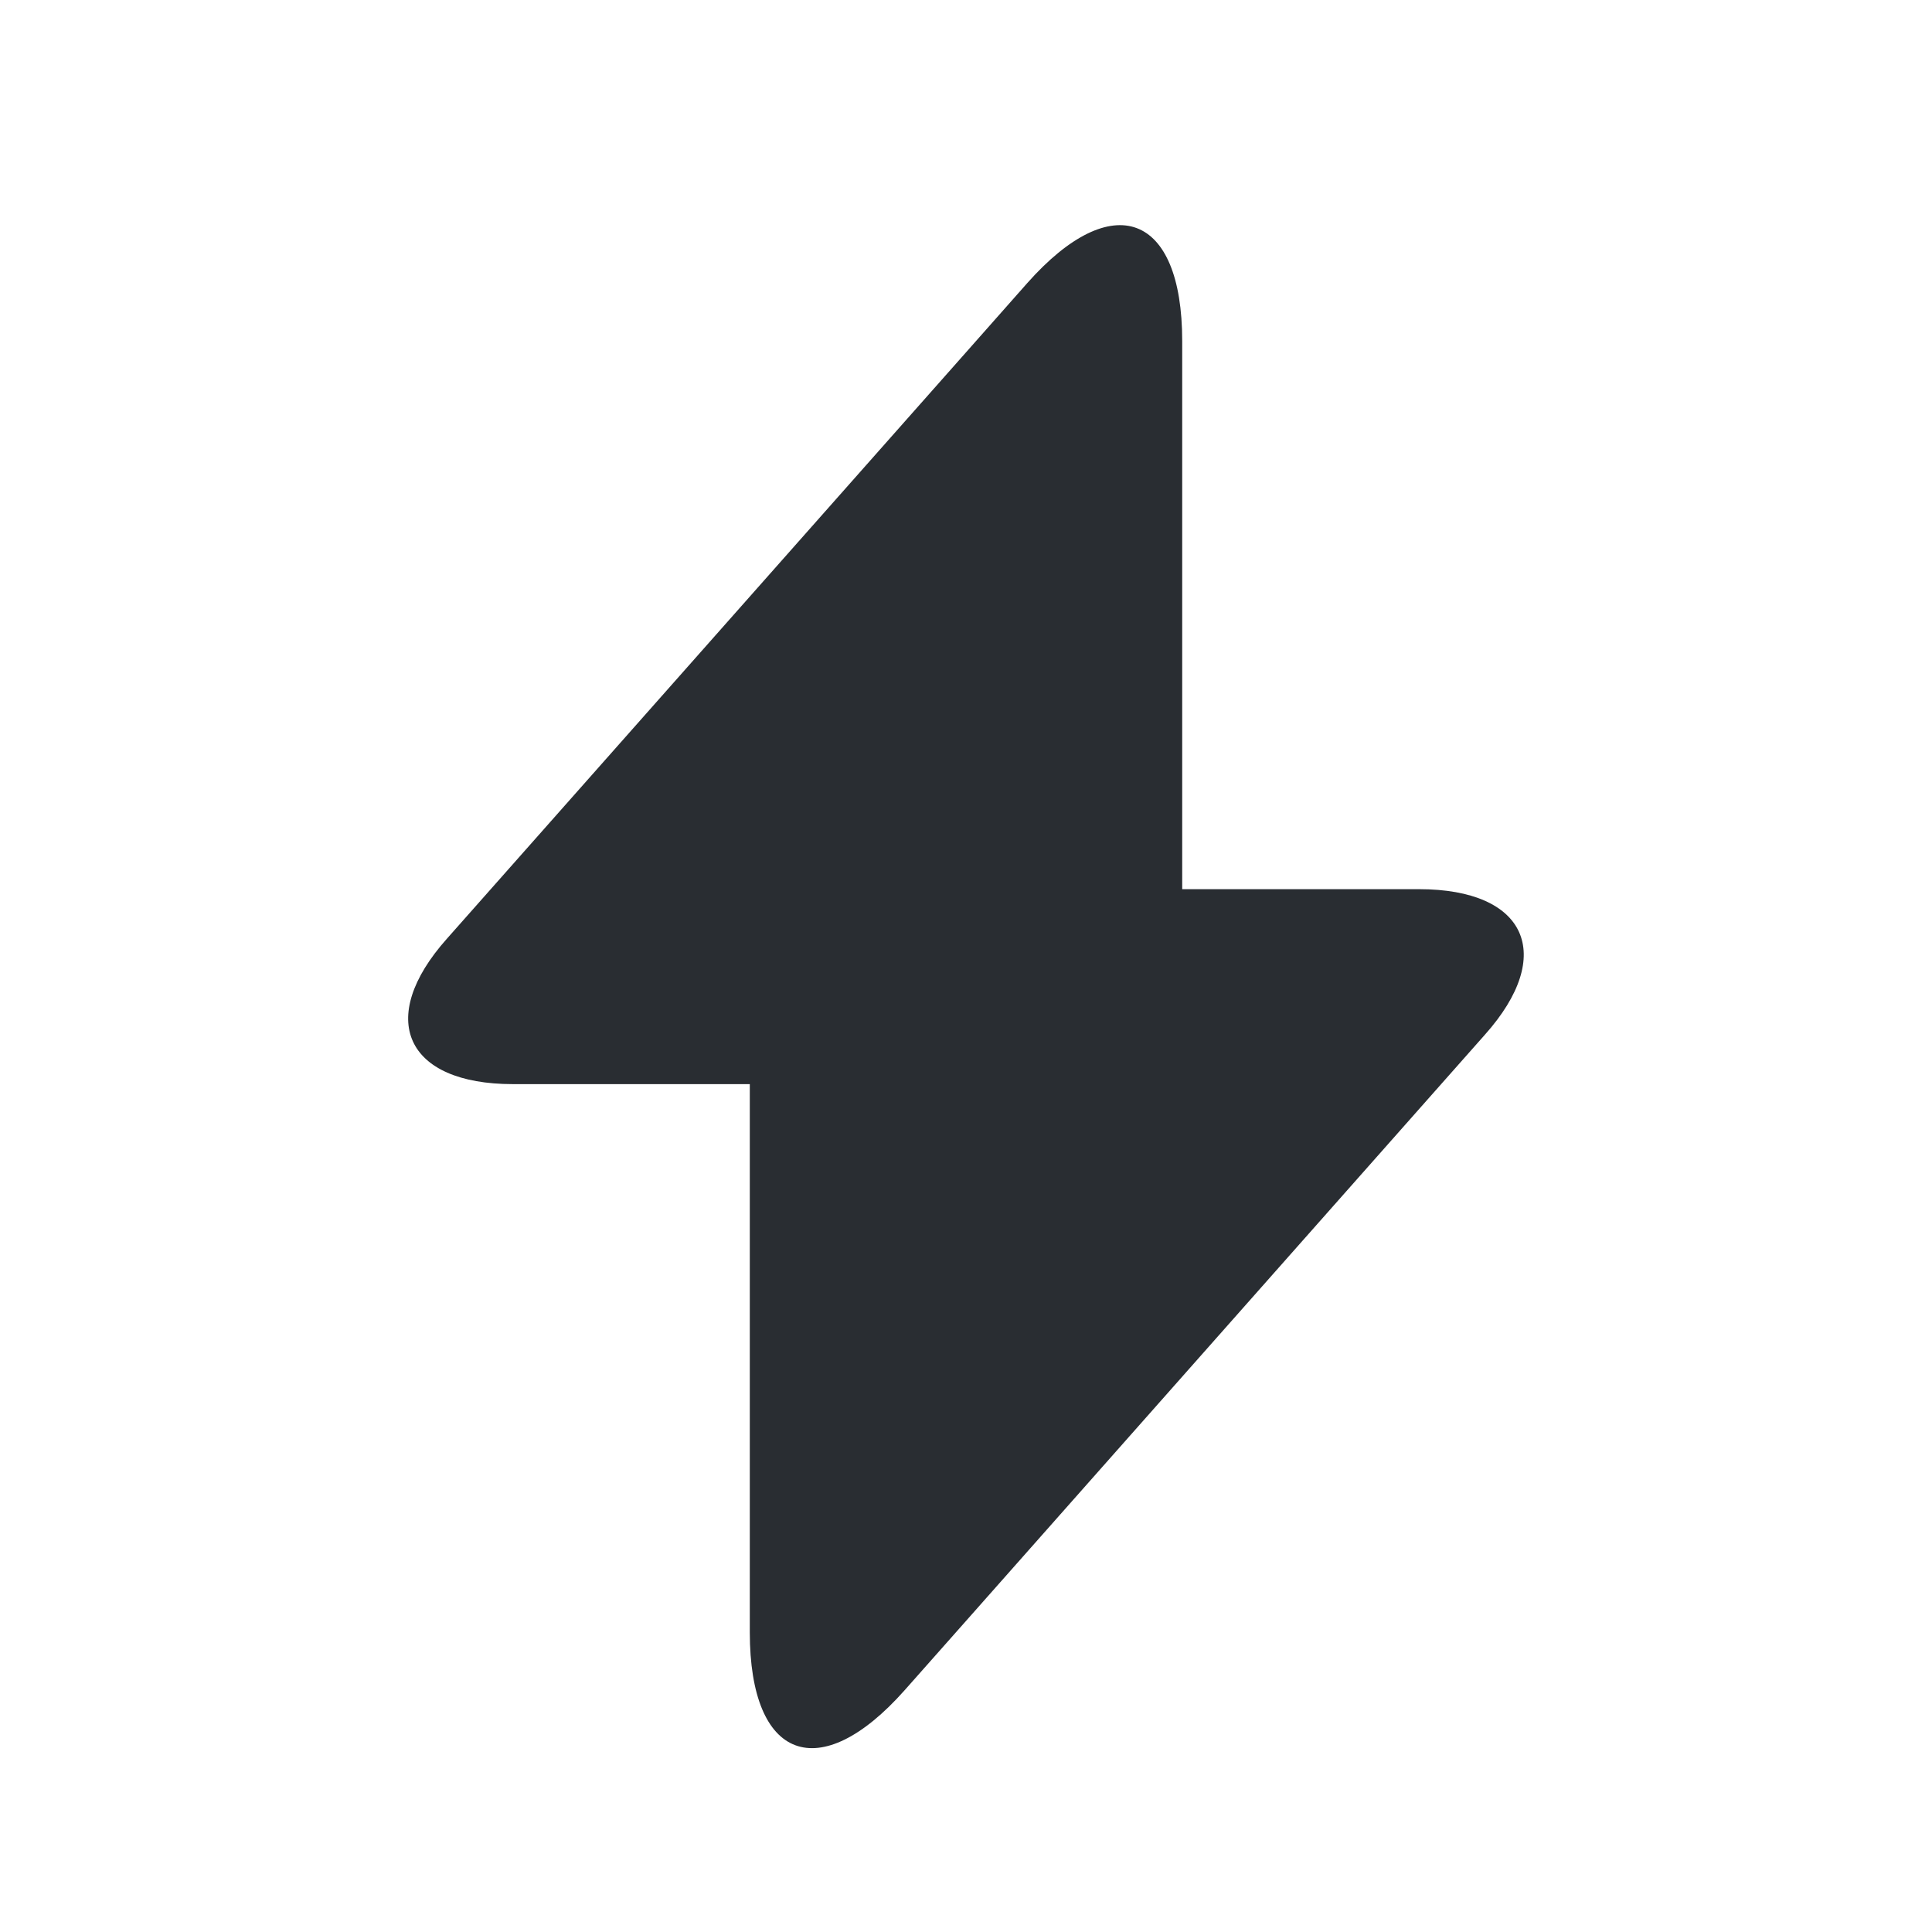 <svg width="21" height="21" viewBox="0 0 21 21" fill="none" xmlns="http://www.w3.org/2000/svg">
<path d="M15.425 9.665H12.85V3.706C12.85 2.316 12.091 2.034 11.166 3.077L10.5 3.83L4.858 10.203C4.083 11.072 4.408 11.784 5.575 11.784H8.15V17.743C8.15 19.133 8.908 19.415 9.833 18.372L10.5 17.619L16.141 11.246C16.916 10.377 16.591 9.665 15.425 9.665Z" fill="#292D32"/>
</svg>
